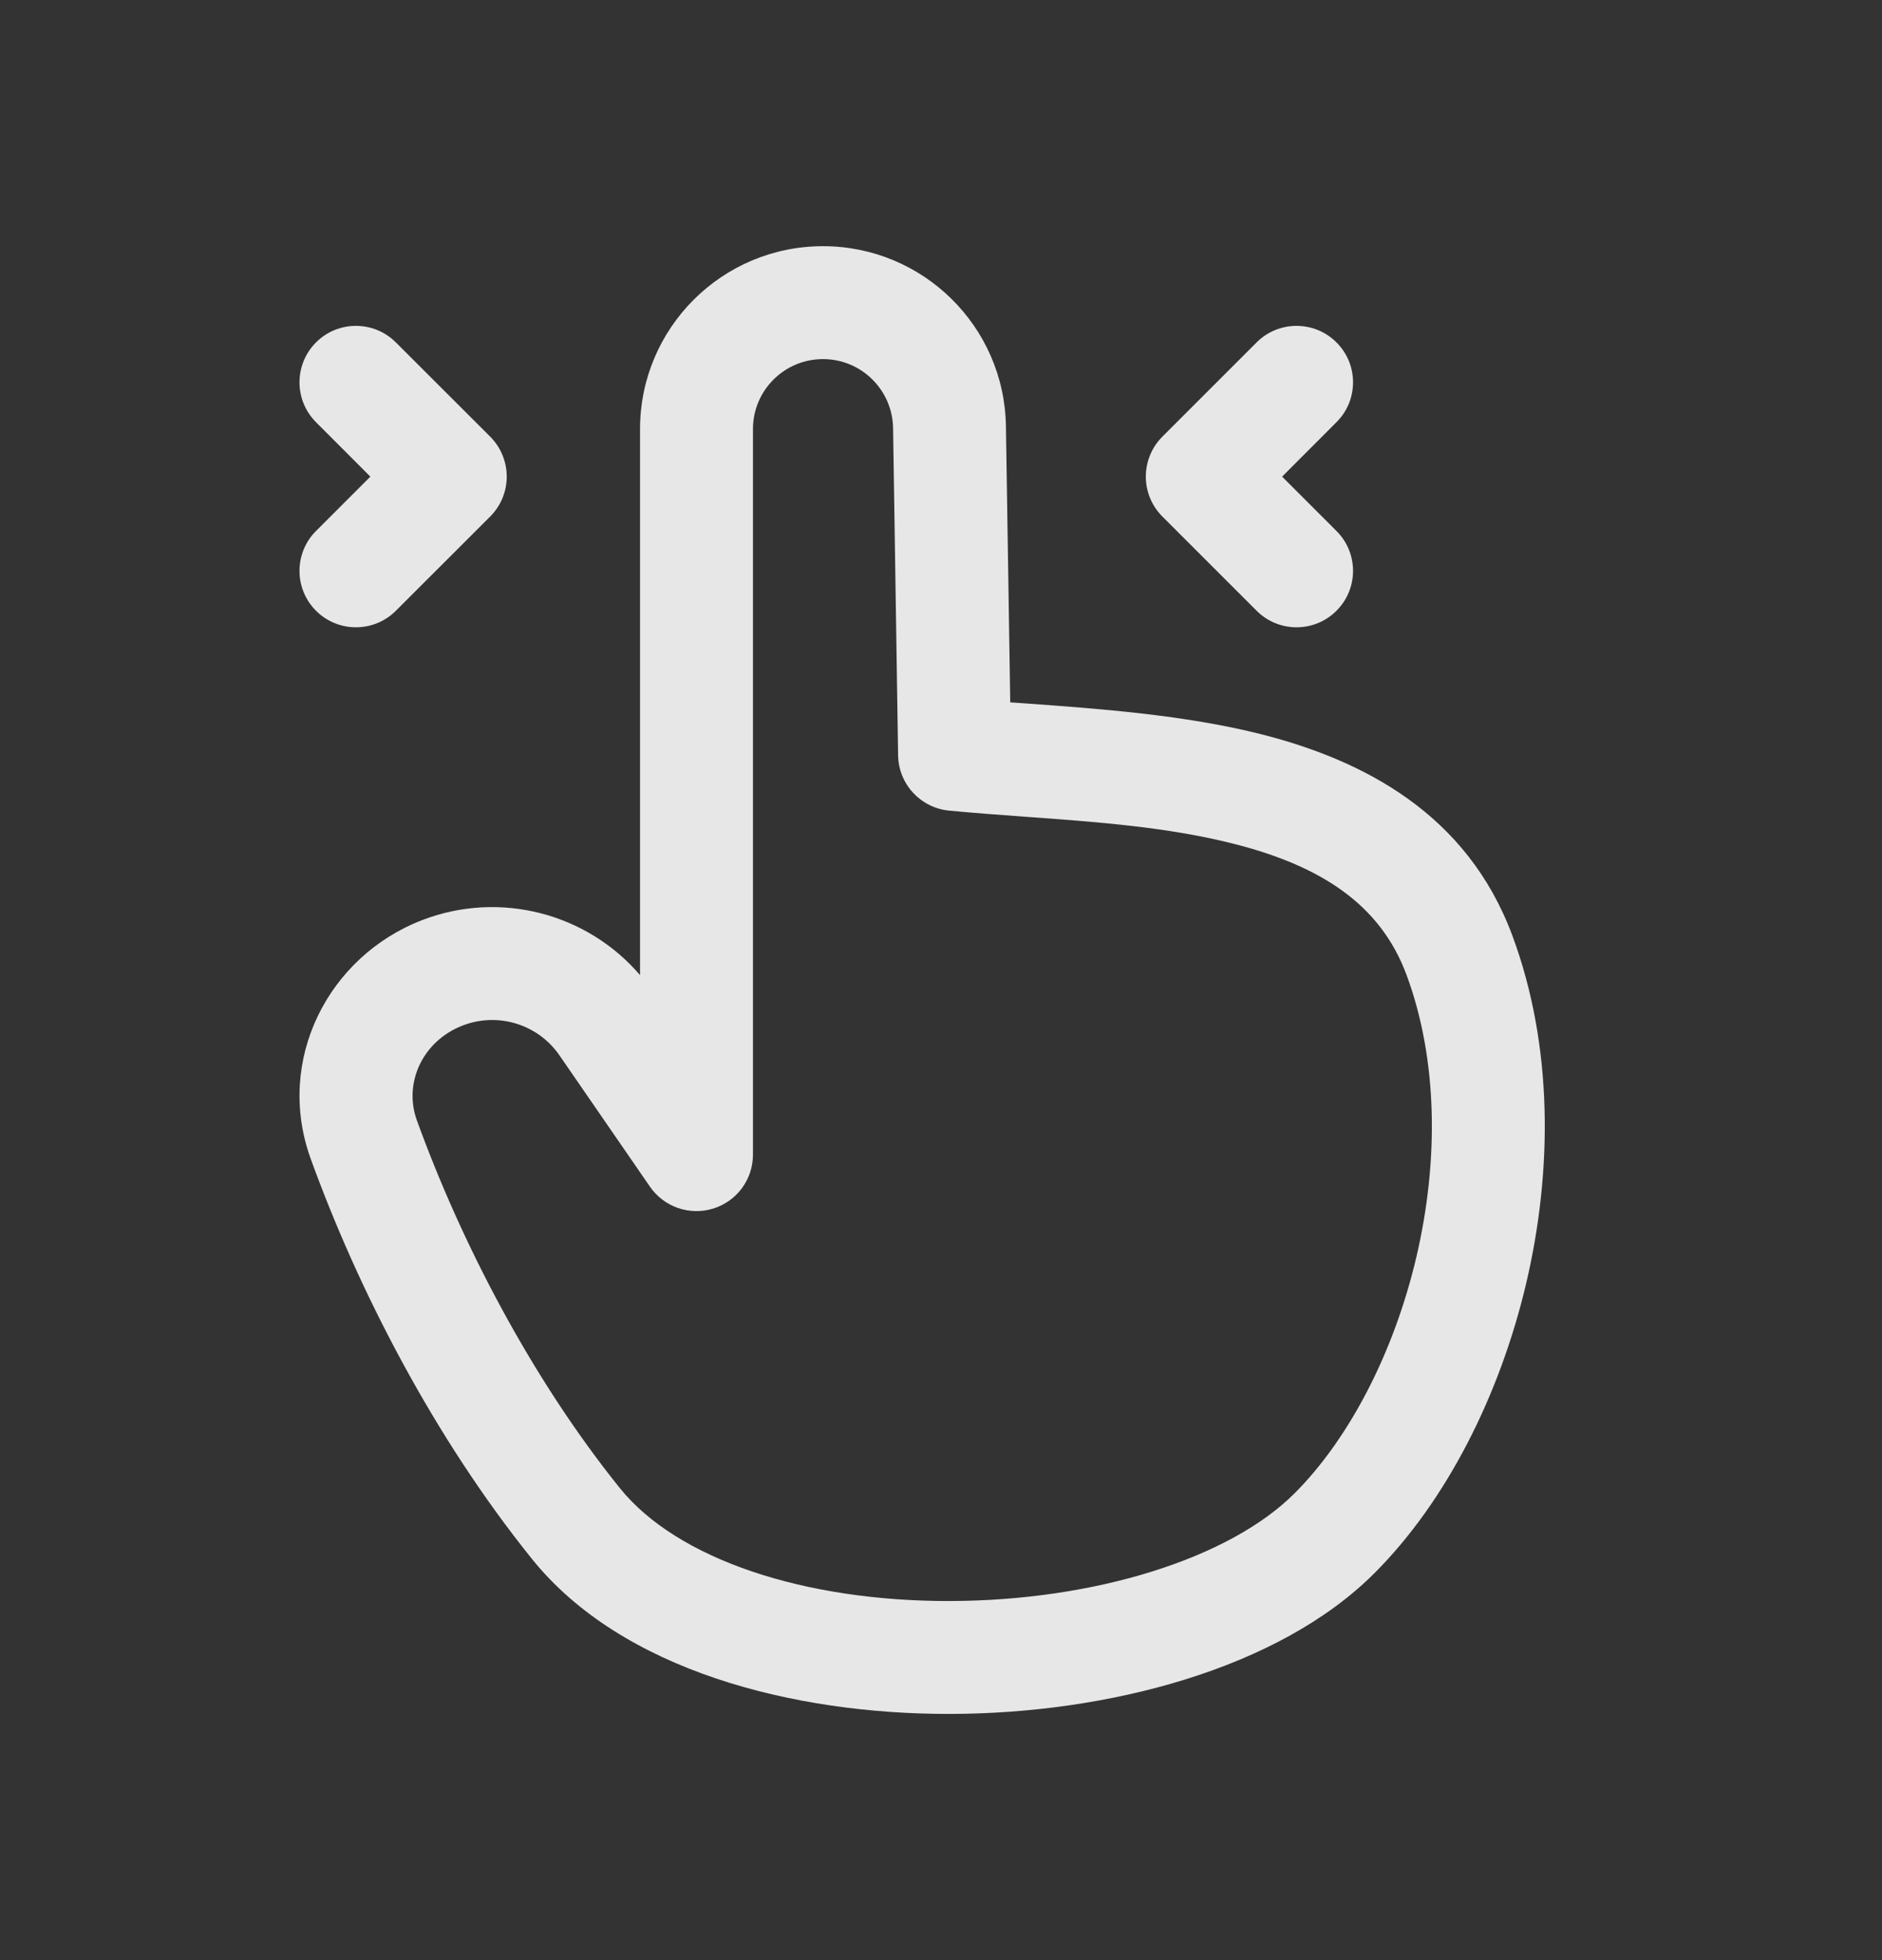 <?xml version="1.0" encoding="UTF-8"?> <svg xmlns="http://www.w3.org/2000/svg" width="24" height="25" viewBox="0 0 24 25" fill="none"><rect x="0" y="0" width="24" height="25" fill="#333333" stroke="none"/><path fill-rule="evenodd" clip-rule="evenodd" d="M10.495 4.58C10.002 4.58 9.602 4.98 9.602 5.473V14.727C9.602 15.042 9.397 15.321 9.096 15.414C8.795 15.508 8.468 15.395 8.289 15.136L7.135 13.461C6.862 13.064 6.352 12.906 5.902 13.079C5.387 13.277 5.144 13.815 5.316 14.289C5.879 15.842 6.77 17.569 7.904 18.979C8.637 19.89 10.261 20.424 12.113 20.42C13.955 20.416 15.675 19.88 16.508 19.047C17.198 18.357 17.773 17.264 18.062 16.033C18.35 14.804 18.336 13.513 17.937 12.435C17.599 11.523 16.828 11.038 15.721 10.759C14.885 10.548 13.985 10.483 13.089 10.418C12.759 10.394 12.43 10.37 12.104 10.339C11.739 10.304 11.458 10 11.453 9.633L11.389 5.46C11.381 4.972 10.983 4.58 10.495 4.58ZM8.162 5.473C8.162 4.185 9.207 3.14 10.495 3.14C11.77 3.14 12.809 4.163 12.828 5.437L12.883 8.958C12.948 8.962 13.015 8.967 13.083 8.972C14.011 9.039 15.103 9.118 16.073 9.362C17.393 9.695 18.712 10.383 19.287 11.935C19.807 13.338 19.8 14.927 19.464 16.362C19.128 17.793 18.446 19.146 17.526 20.066C16.305 21.287 14.128 21.856 12.116 21.86C10.114 21.864 7.928 21.307 6.782 19.881C5.53 18.325 4.568 16.452 3.962 14.779C3.507 13.523 4.184 12.196 5.387 11.734C6.375 11.355 7.486 11.647 8.162 12.437V5.473Z" fill="white" fill-opacity="0.88"></path><path fill-rule="evenodd" clip-rule="evenodd" d="M4.03 4.367C4.311 4.086 4.767 4.086 5.048 4.367L6.251 5.569C6.386 5.704 6.462 5.888 6.462 6.079C6.462 6.27 6.386 6.453 6.251 6.588L5.048 7.79C4.767 8.071 4.311 8.071 4.03 7.79C3.749 7.509 3.749 7.053 4.03 6.772L4.723 6.079L4.03 5.385C3.749 5.104 3.749 4.648 4.03 4.367Z" fill="white" fill-opacity="0.88"></path><path fill-rule="evenodd" clip-rule="evenodd" d="M17.043 4.367C17.325 4.648 17.325 5.104 17.043 5.385L16.35 6.079L17.043 6.772C17.325 7.053 17.325 7.509 17.043 7.79C16.762 8.071 16.306 8.071 16.025 7.79L14.823 6.588C14.688 6.453 14.612 6.27 14.612 6.079C14.612 5.888 14.688 5.704 14.823 5.569L16.025 4.367C16.306 4.086 16.762 4.086 17.043 4.367Z" fill="white" fill-opacity="0.88"></path></svg> 